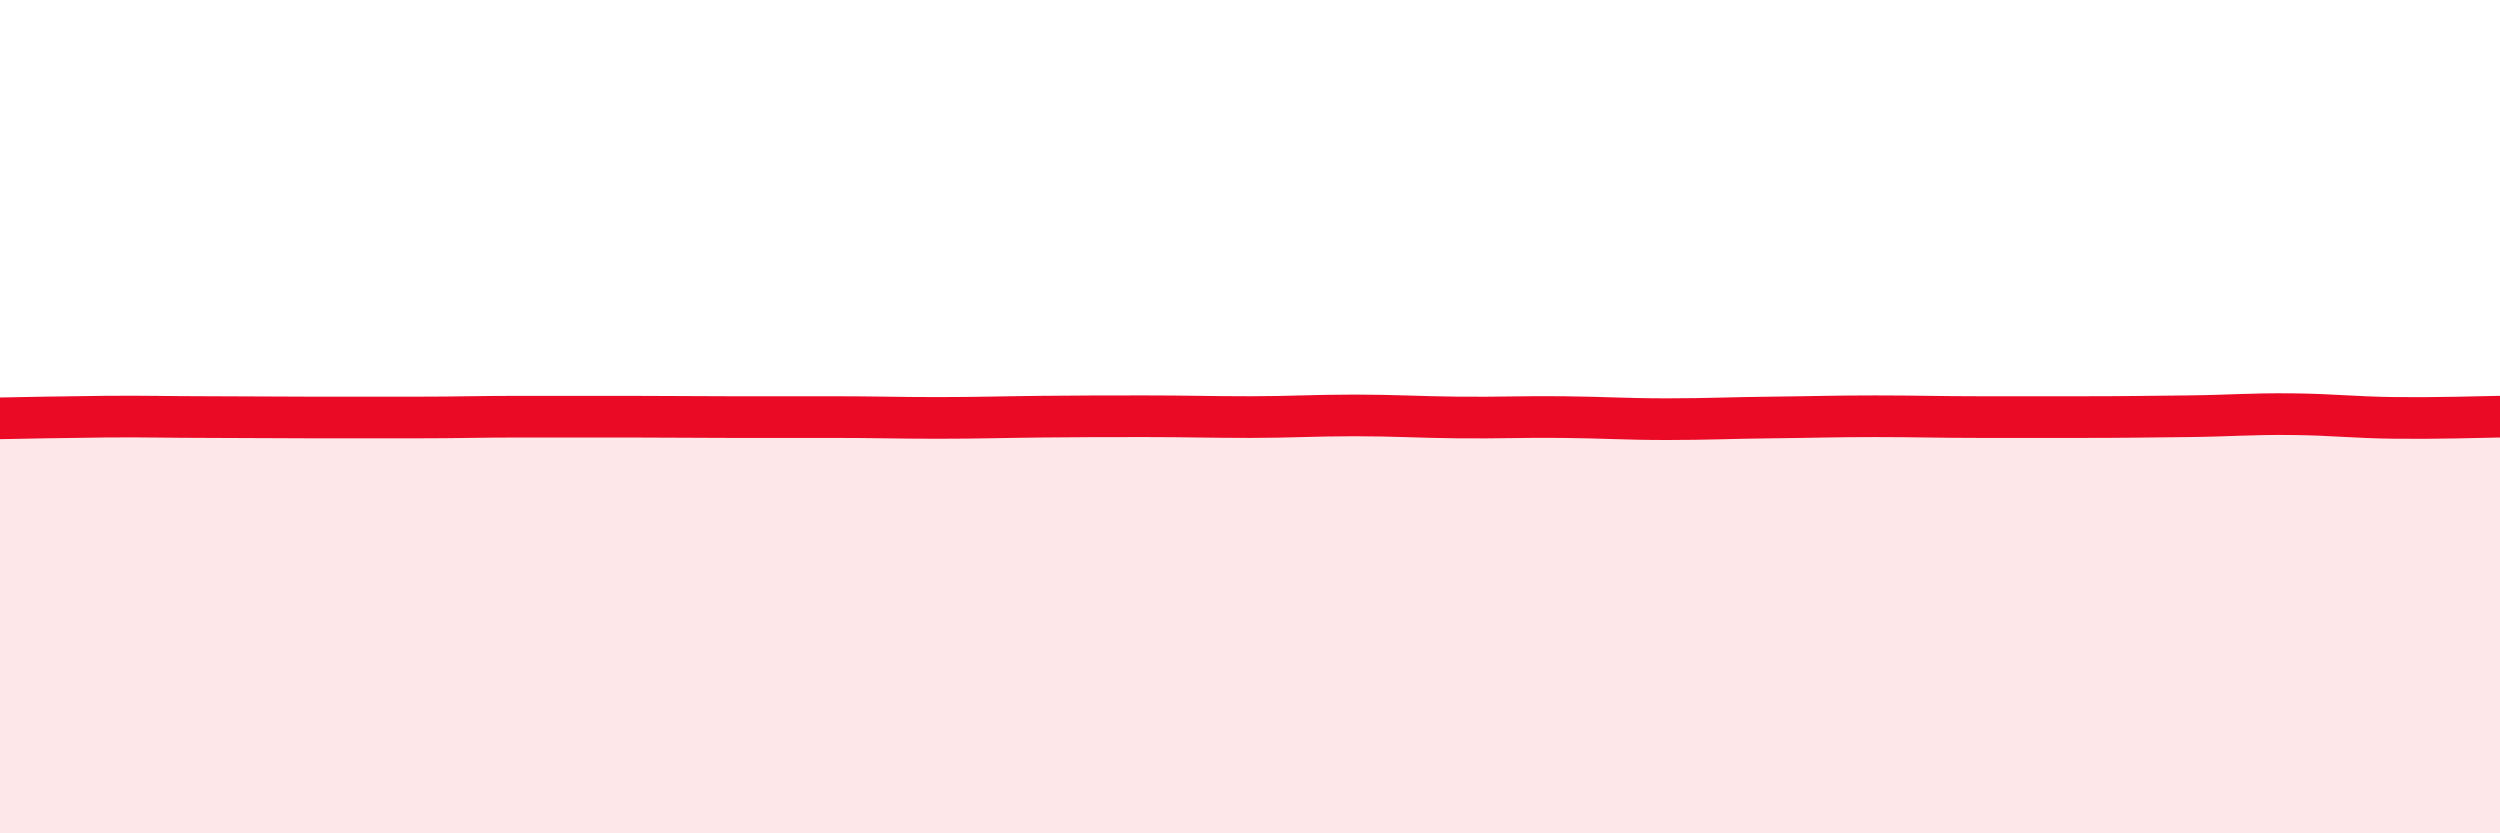 
    <svg width="60" height="20" viewBox="0 0 60 20" xmlns="http://www.w3.org/2000/svg">
      <path
        d="M 0,10.04 C 0.5,10.03 1.5,10.01 2.5,10 C 3.5,9.99 4,10.01 5,10.01 C 6,10.01 6.5,10.02 7.5,10.02 C 8.5,10.02 9,10.02 10,10.02 C 11,10.02 11.5,10 12.5,10 C 13.5,10 14,10 15,10 C 16,10 16.5,10.01 17.5,10.01 C 18.5,10.01 19,10.01 20,10.01 C 21,10.01 21.5,10.03 22.5,10.03 C 23.5,10.03 24,10.01 25,10 C 26,9.99 26.5,9.99 27.5,9.99 C 28.5,9.99 29,10.01 30,10.01 C 31,10.01 31.5,9.97 32.5,9.97 C 33.5,9.97 34,10.01 35,10.02 C 36,10.03 36.5,10 37.5,10.01 C 38.5,10.02 39,10.06 40,10.06 C 41,10.06 41.5,10.03 42.5,10.02 C 43.5,10.01 44,9.99 45,9.99 C 46,9.99 46.5,10.01 47.5,10.01 C 48.5,10.01 49,10.01 50,10.01 C 51,10.01 51.5,10 52.5,9.99 C 53.5,9.98 54,9.93 55,9.94 C 56,9.95 56.5,10.02 57.5,10.03 C 58.5,10.04 59.5,10.01 60,10L60 20L0 20Z"
        fill="#EB0A25"
        opacity="0.1"
        stroke-linecap="round"
        stroke-linejoin="round"
      />
      <path
        d="M 0,10.04 C 0.5,10.03 1.5,10.01 2.5,10 C 3.5,9.99 4,10.01 5,10.01 C 6,10.01 6.5,10.02 7.5,10.02 C 8.5,10.02 9,10.02 10,10.02 C 11,10.02 11.5,10 12.5,10 C 13.5,10 14,10 15,10 C 16,10 16.5,10.01 17.5,10.01 C 18.5,10.01 19,10.01 20,10.01 C 21,10.01 21.5,10.03 22.5,10.03 C 23.5,10.03 24,10.01 25,10 C 26,9.99 26.5,9.99 27.5,9.99 C 28.5,9.99 29,10.01 30,10.01 C 31,10.01 31.5,9.97 32.5,9.97 C 33.5,9.97 34,10.01 35,10.02 C 36,10.03 36.5,10 37.5,10.01 C 38.5,10.02 39,10.06 40,10.06 C 41,10.06 41.5,10.03 42.5,10.02 C 43.5,10.01 44,9.99 45,9.99 C 46,9.99 46.5,10.01 47.5,10.01 C 48.5,10.01 49,10.01 50,10.01 C 51,10.01 51.5,10 52.5,9.99 C 53.5,9.98 54,9.93 55,9.94 C 56,9.95 56.5,10.02 57.5,10.03 C 58.5,10.04 59.5,10.01 60,10"
        stroke="#EB0A25"
        stroke-width="1"
        fill="none"
        stroke-linecap="round"
        stroke-linejoin="round"
      />
    </svg>
  